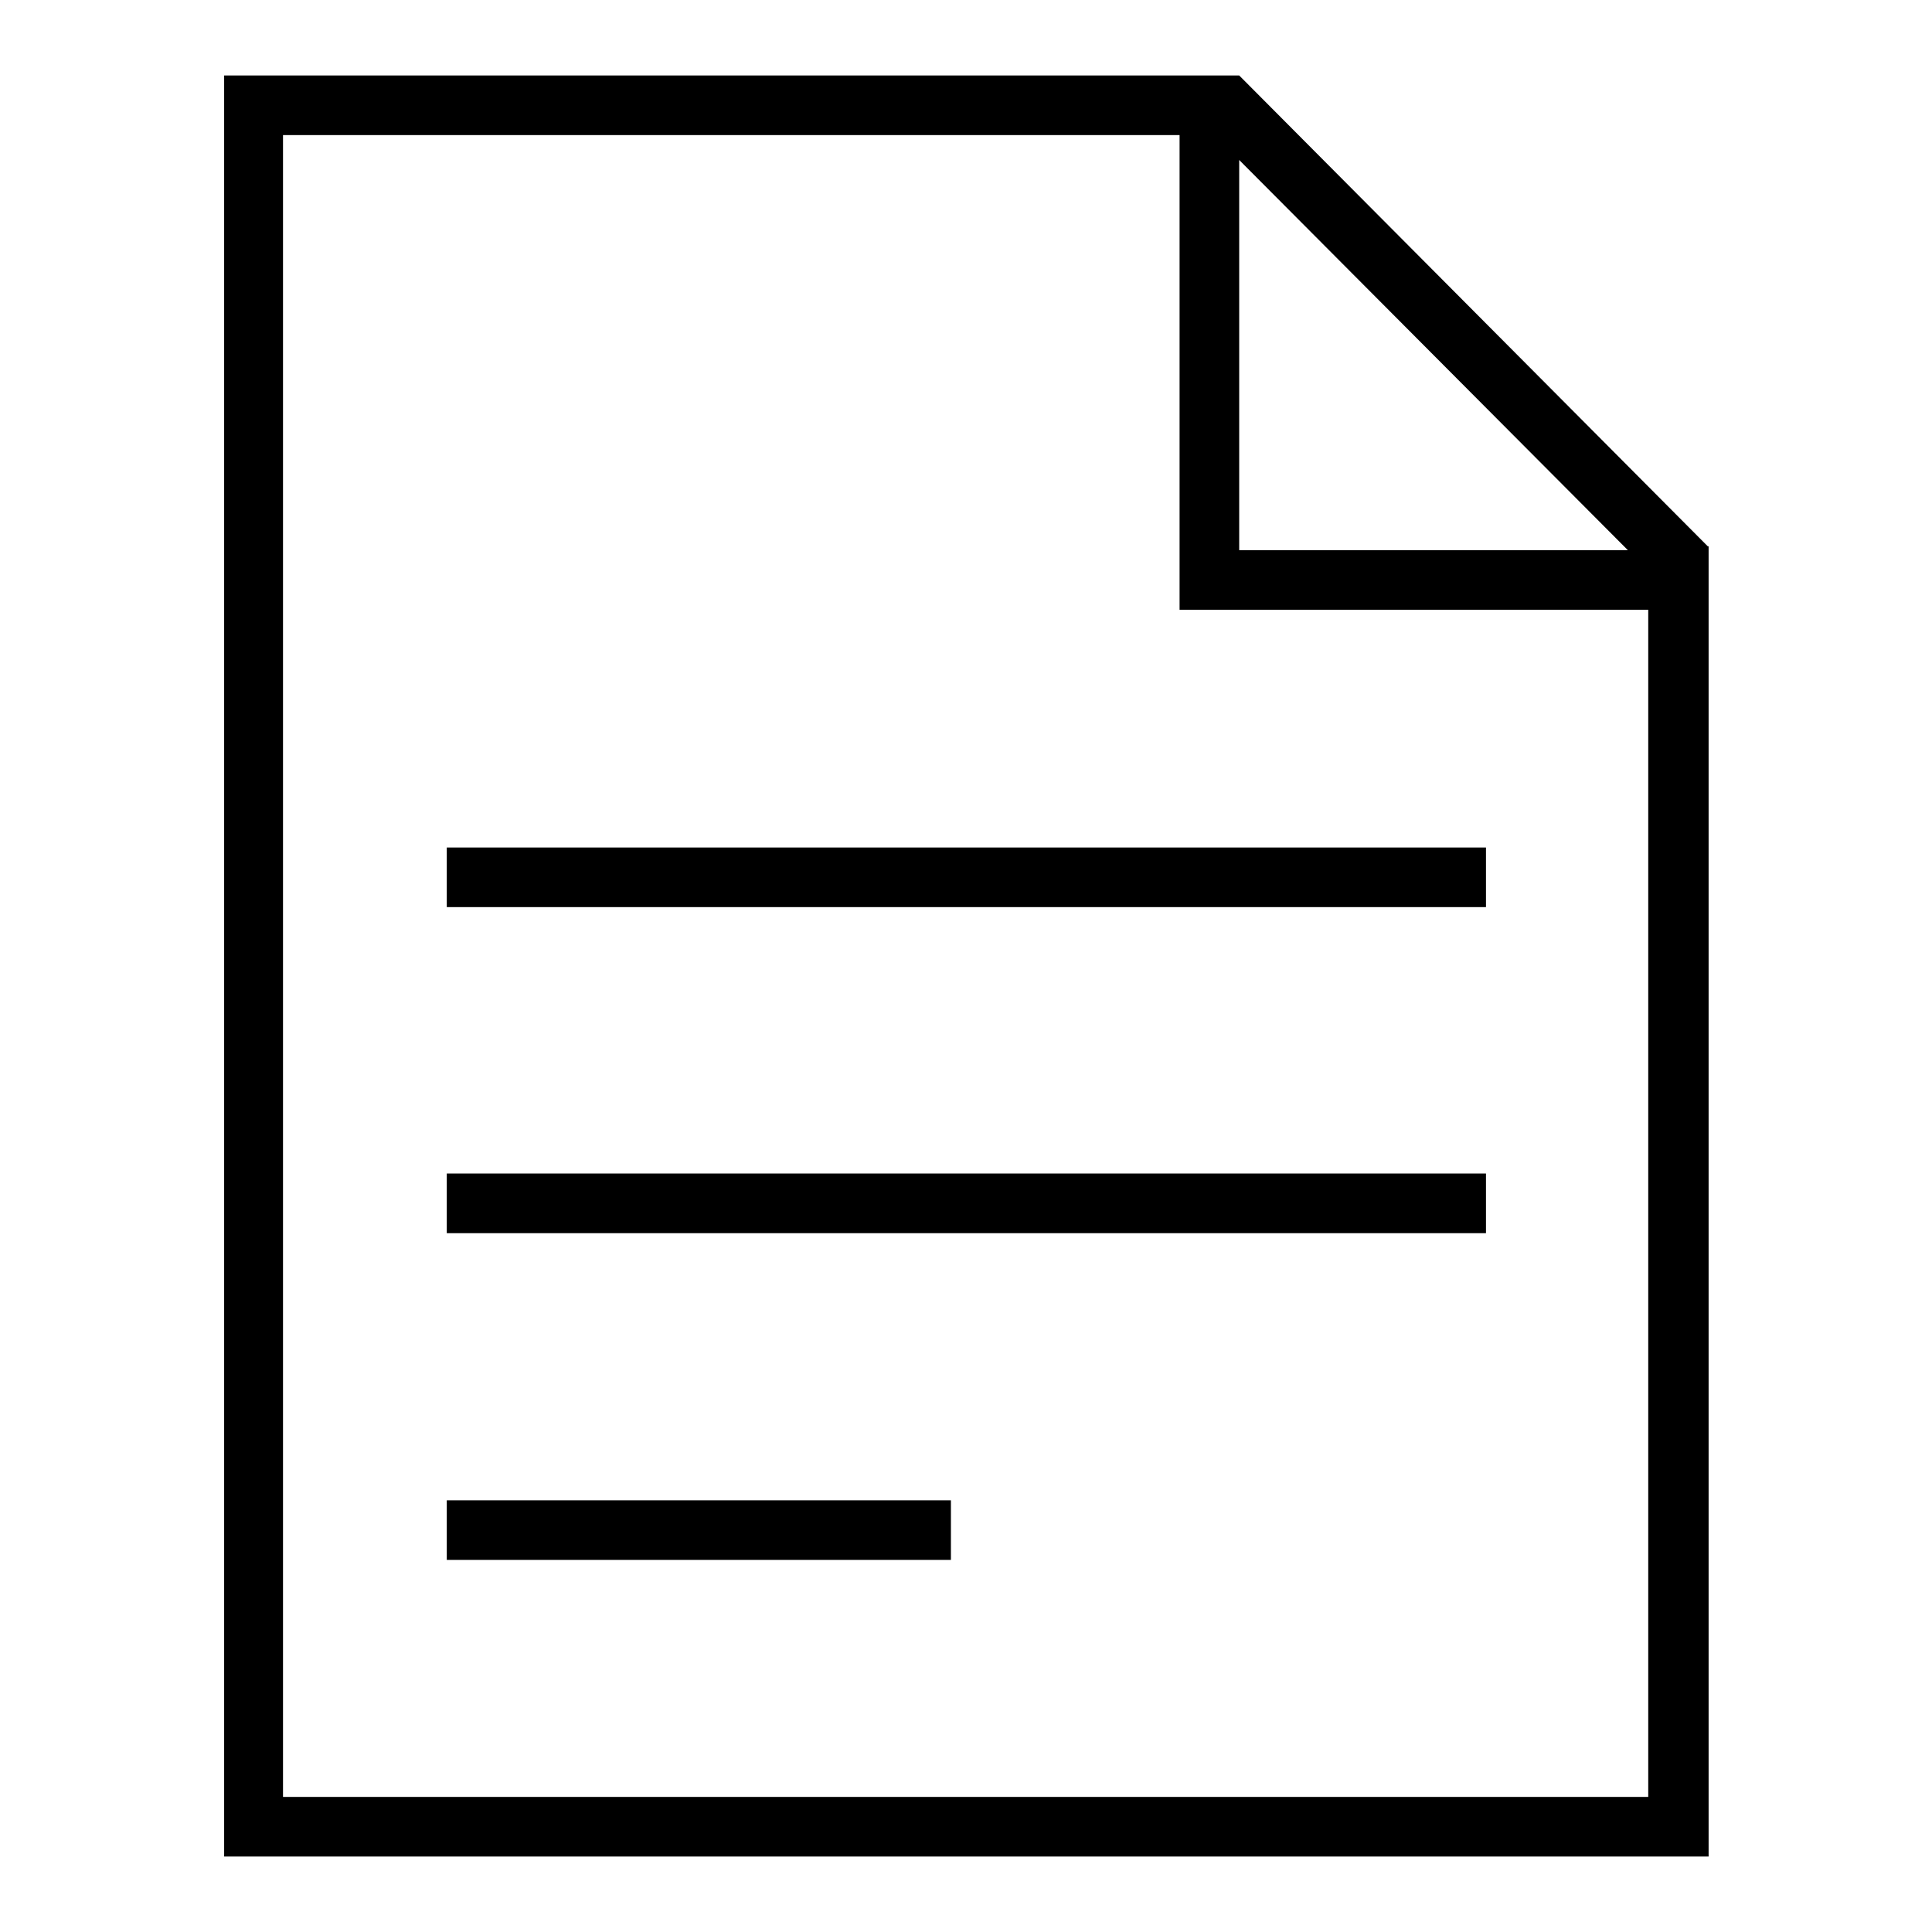 <?xml version="1.0" encoding="utf-8"?>
<!-- Svg Vector Icons : http://www.onlinewebfonts.com/icon -->
<!DOCTYPE svg PUBLIC "-//W3C//DTD SVG 1.1//EN" "http://www.w3.org/Graphics/SVG/1.1/DTD/svg11.dtd">
<svg version="1.1" xmlns="http://www.w3.org/2000/svg" xmlns:xlink="http://www.w3.org/1999/xlink" x="0px" y="0px" viewBox="0 0 256 256" enable-background="new 0 0 256 256" xml:space="preserve">
<g><g><path fill="#000000" d="M59.2,112.3h137.7v7.9H59.2V112.3L59.2,112.3z M59.2,155.5h137.7v7.9H59.2V155.5L59.2,155.5z M59.2,198.8H126v7.9H59.2V198.8L59.2,198.8z M226.3,72.4L226.3,72.4L226.3,72.4L164.2,10v0h-7.9h-2.5H29.7v236h196.7V82.8V72.4L226.3,72.4L226.3,72.4L226.3,72.4z M164.2,21.2l51.5,51.7h-51.5V21.2L164.2,21.2z M218.5,238.1H37.5V17.9h118.8v55.1v3.9v3.9h62.1V238.1L218.5,238.1z"/></g></g>
</svg>